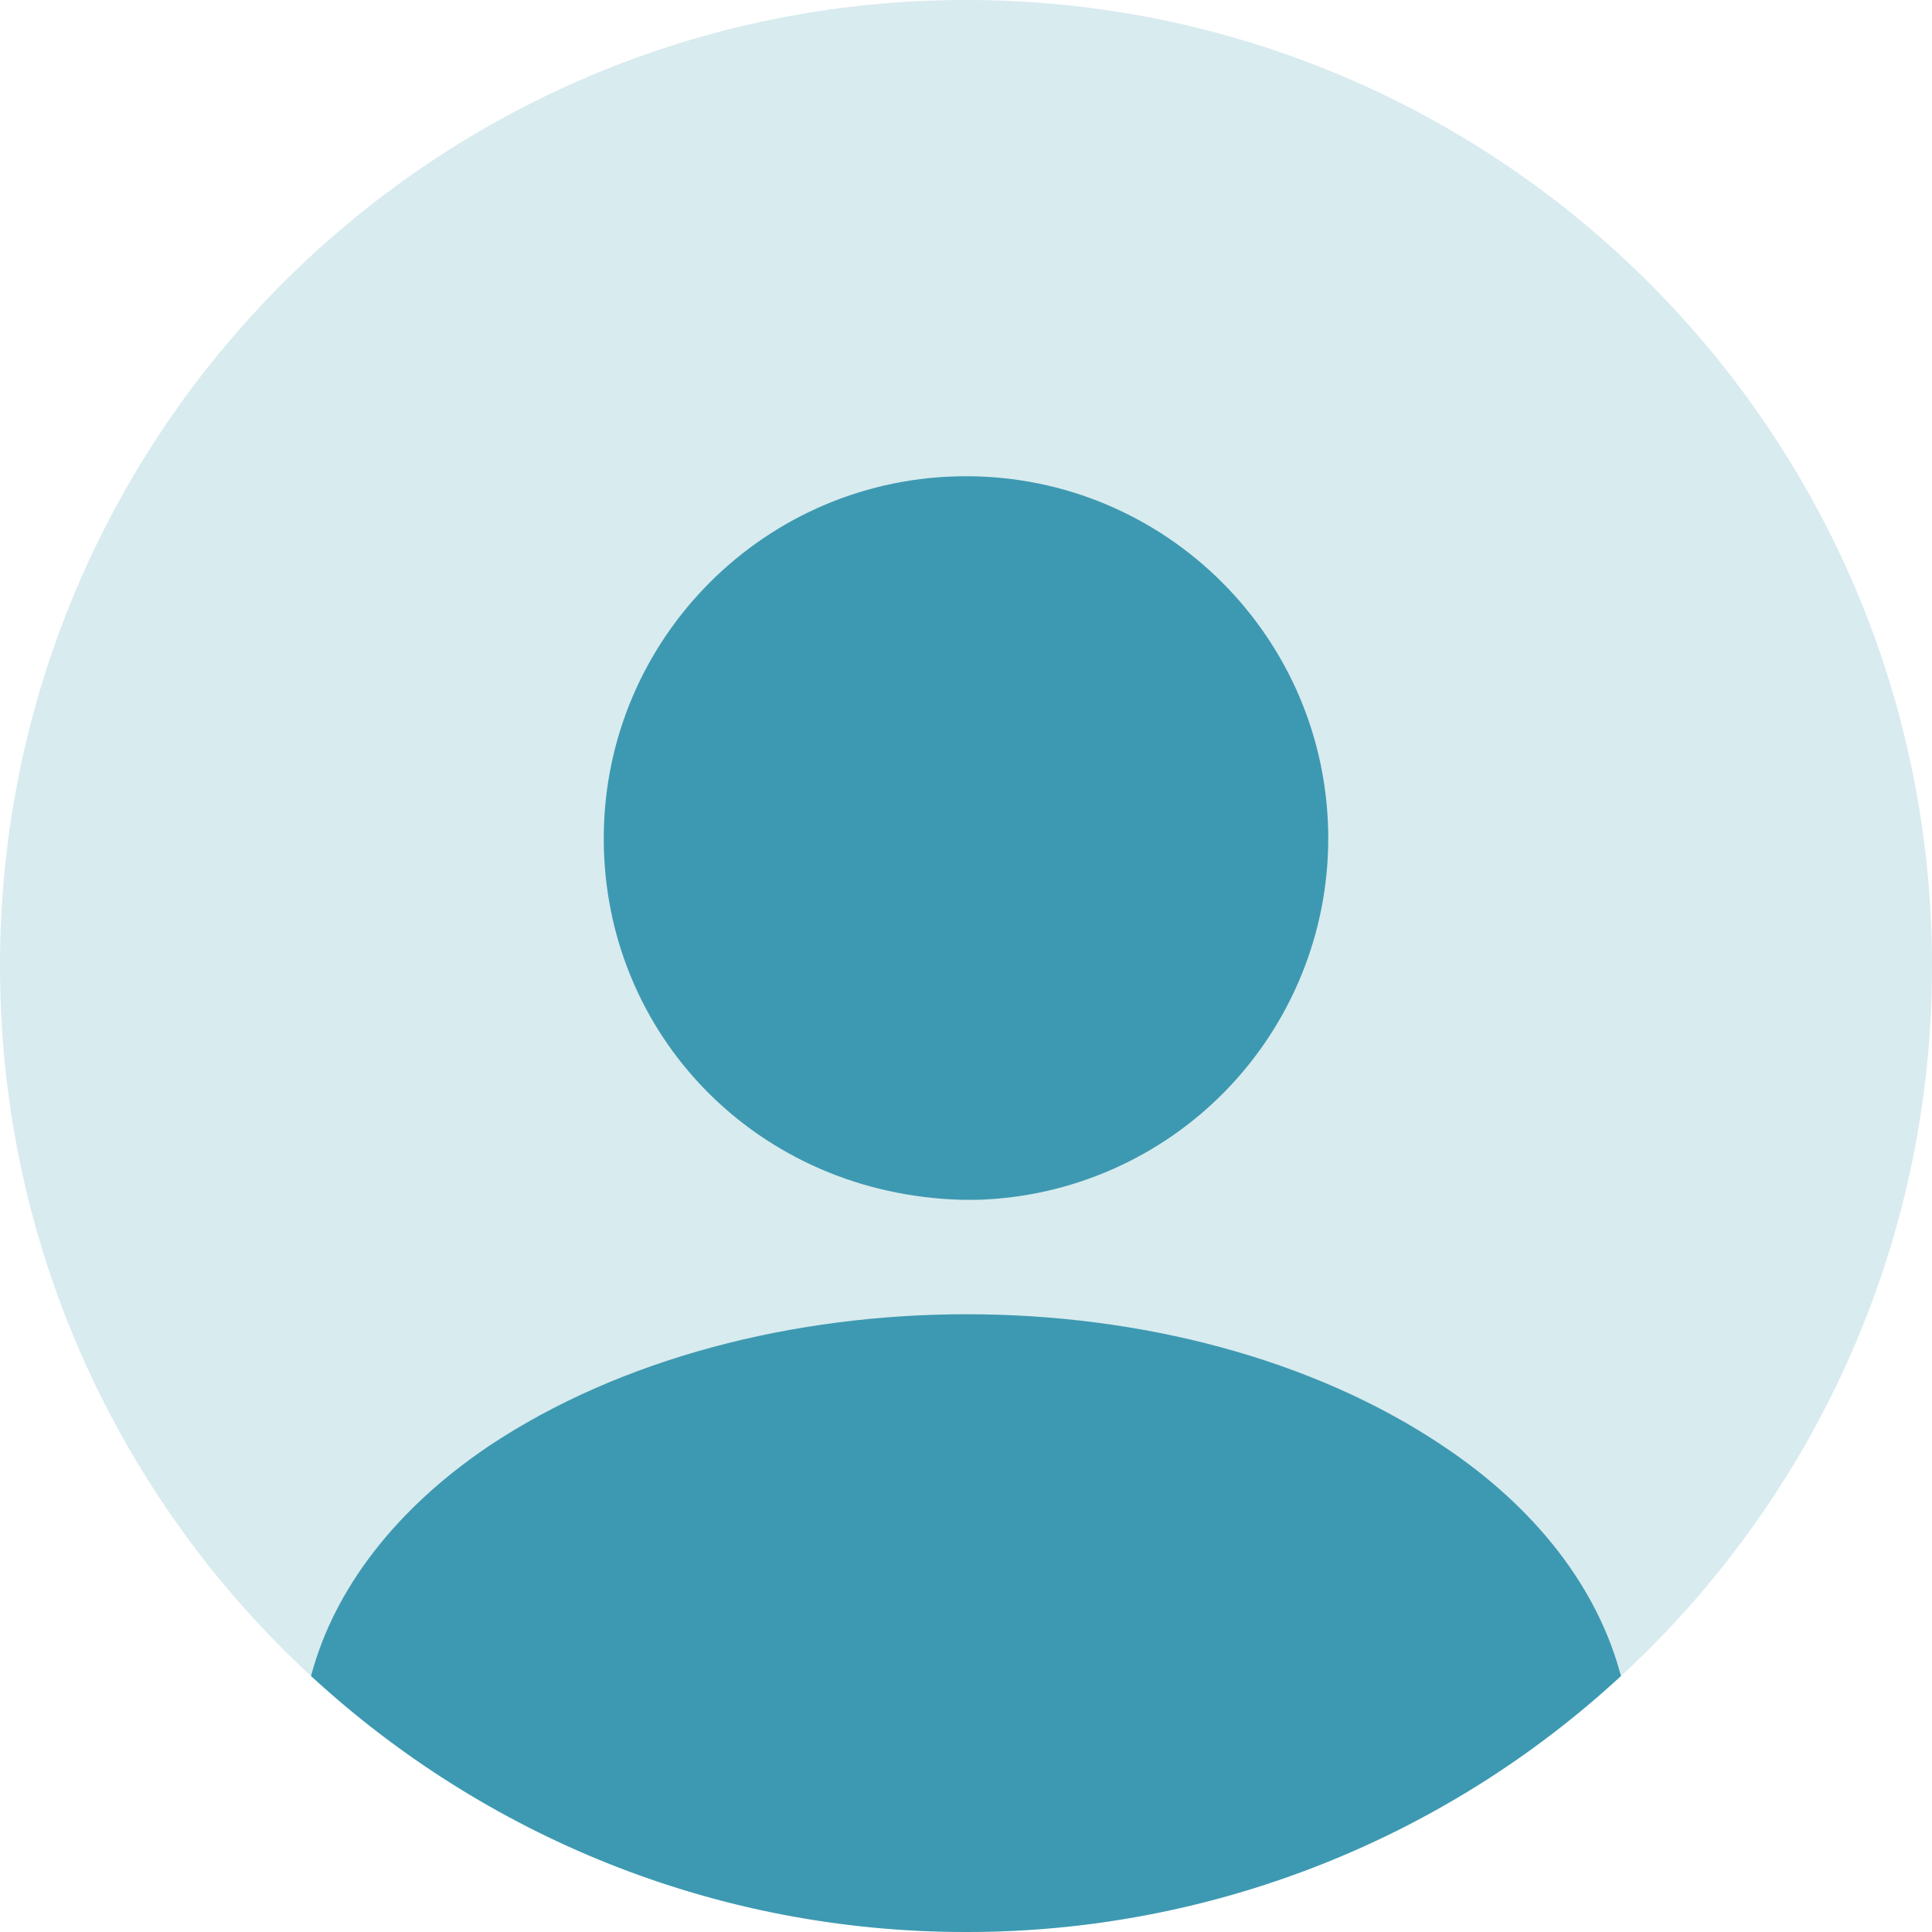 <svg viewBox="0 0 32 32" fill="none" xmlns="http://www.w3.org/2000/svg">
<g clip-path="url(#clip0_2268_5921)">
<path d="M16 32C24.837 32 32 24.837 32 16C32 7.163 24.837 0 16 0C7.163 0 0 7.163 0 16C0 24.837 7.163 32 16 32Z" fill="#D8EBEF"/>
<path d="M16 7.888C12.688 7.888 10 10.576 10 13.888C10 17.136 12.544 19.776 15.92 19.872H16.208C17.761 19.821 19.234 19.168 20.314 18.052C21.395 16.935 22 15.442 22 13.888C22 10.576 19.312 7.888 16 7.888ZM26.848 27.76C23.895 30.489 20.021 32.004 16 32C11.808 32 8 30.384 5.152 27.76C5.536 26.304 6.576 24.976 8.096 23.952C12.464 21.04 19.568 21.04 23.904 23.952C25.44 24.976 26.464 26.304 26.848 27.76Z" fill="#3D99B1"/>
</g>
<defs>
<clipPath id="clip0_2268_5921">
<rect width="32" height="32" fill="white"/>
</clipPath>
</defs>
</svg>
